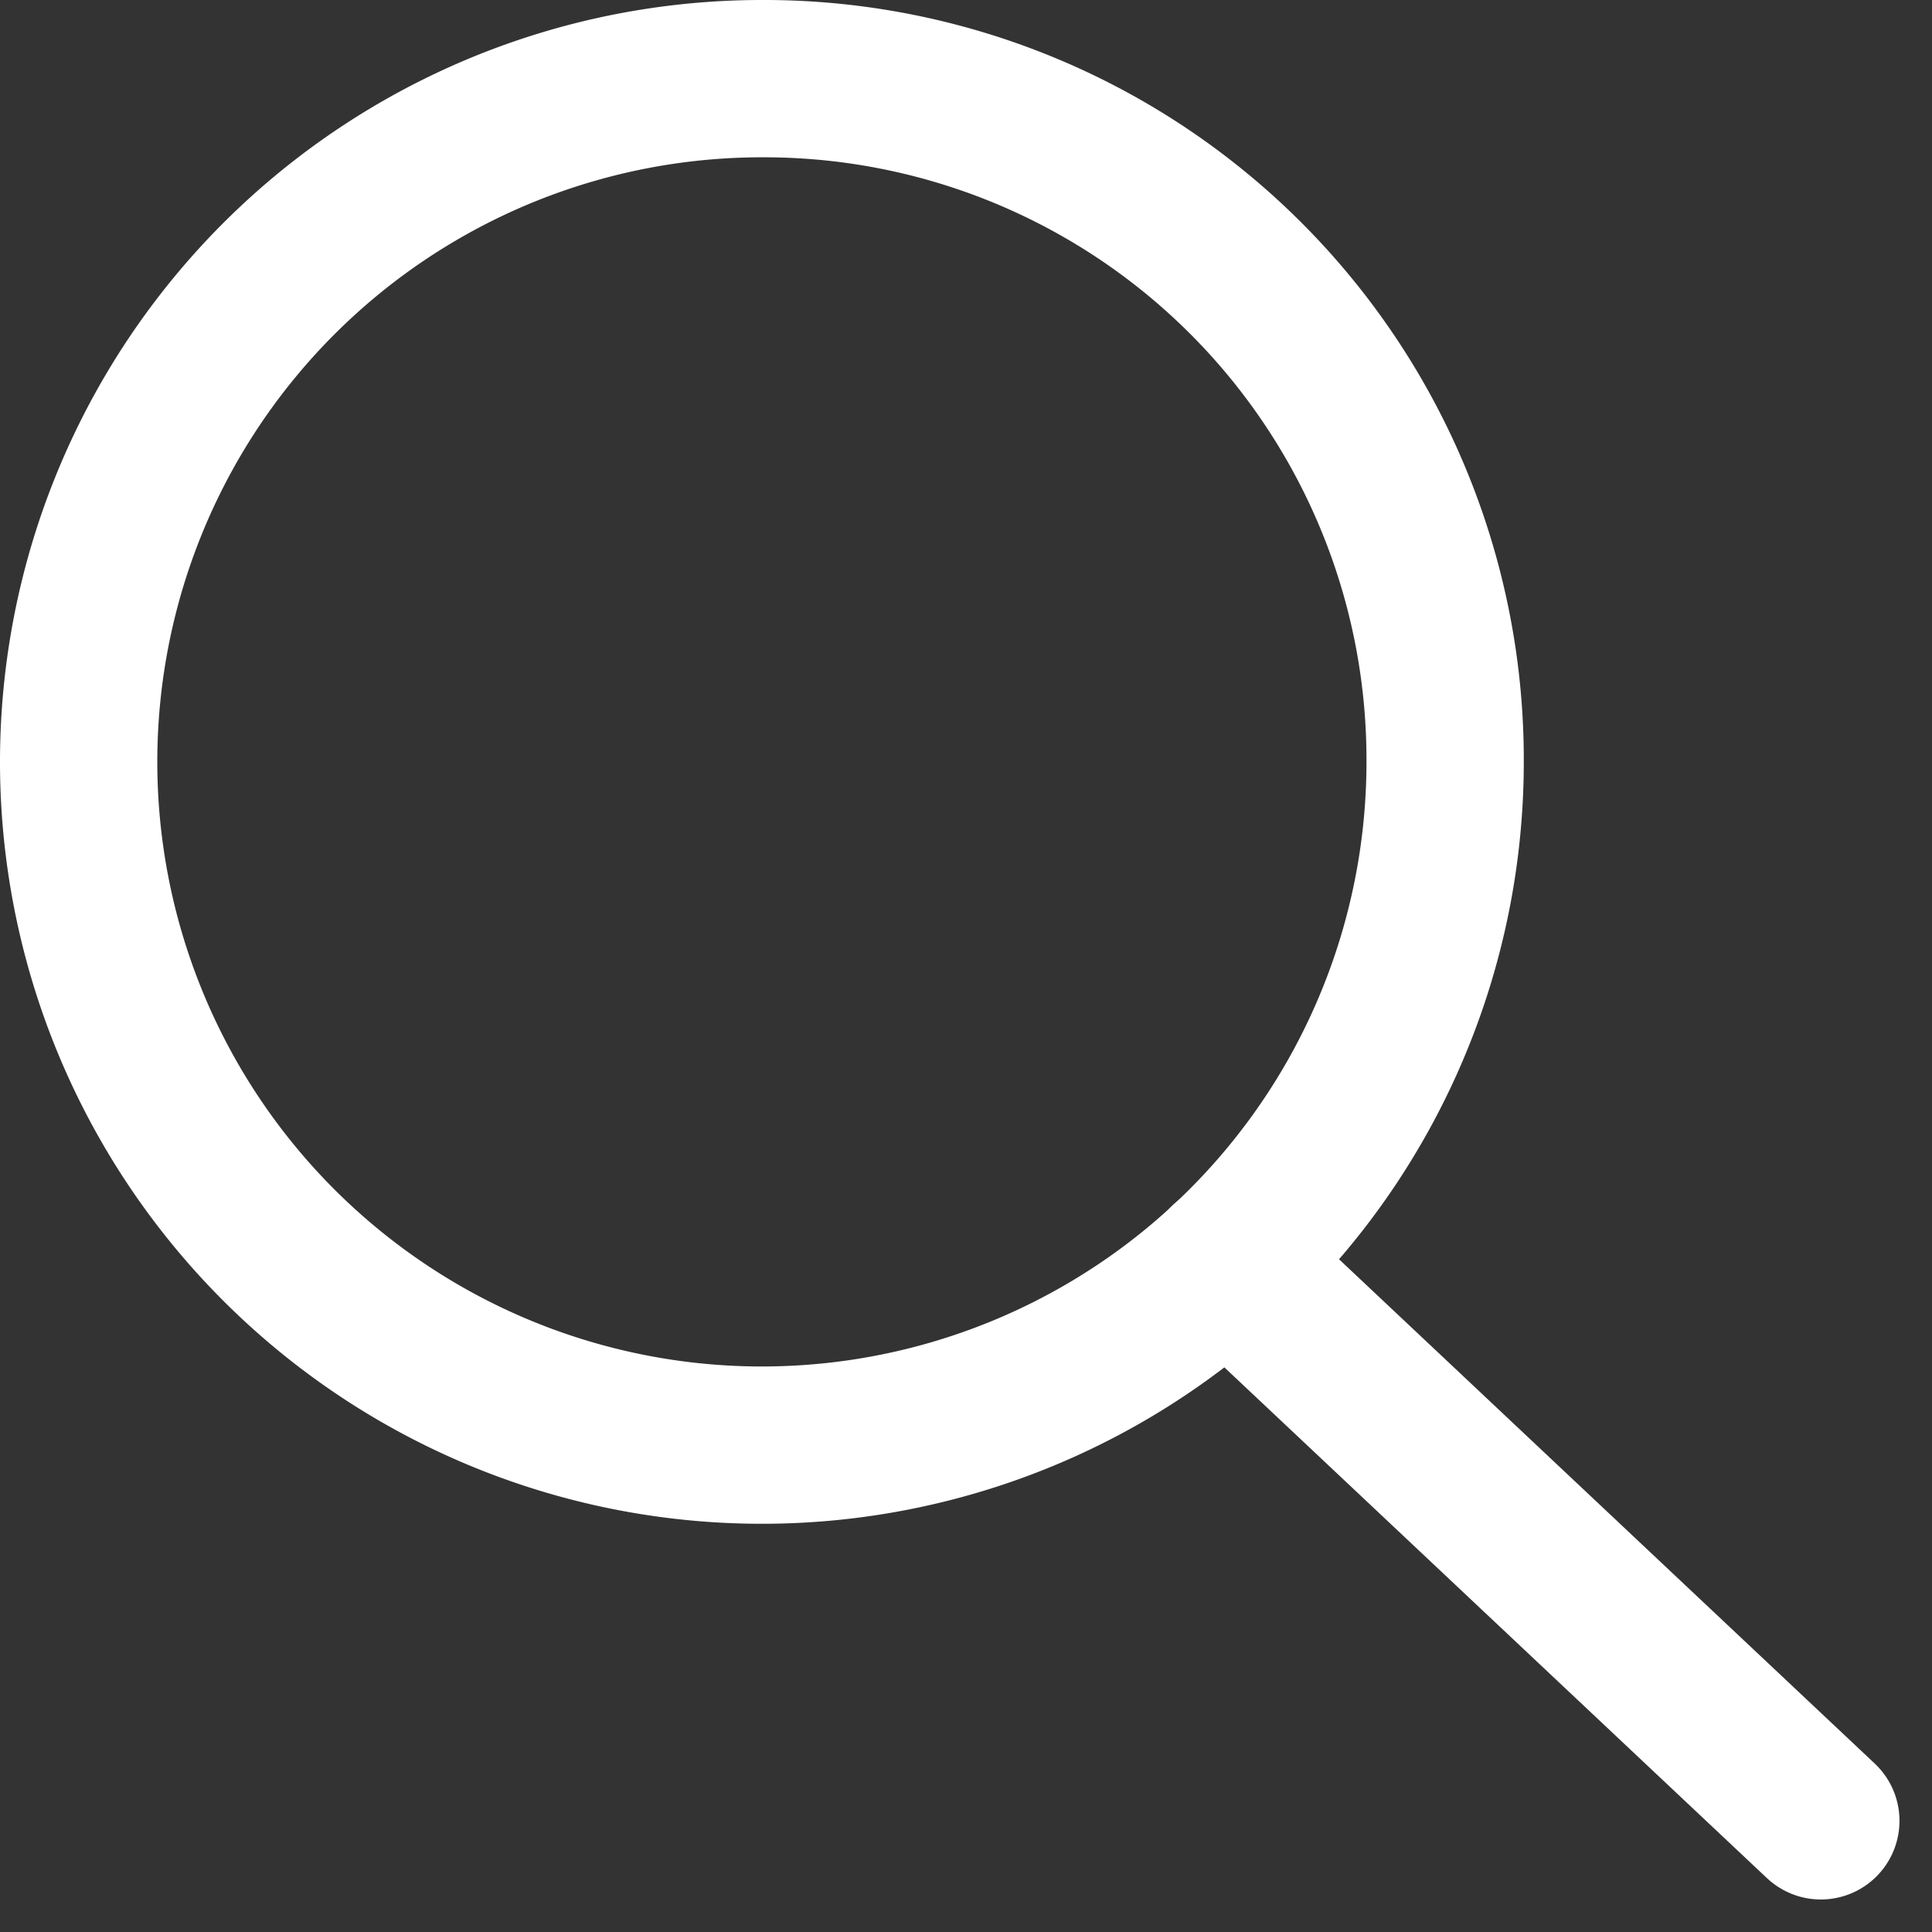 <svg xmlns="http://www.w3.org/2000/svg" width="36.845" height="36.845" viewBox="0 0 36.845 36.845">
  <rect x="0" y="0" width="36.845" height="36.845" fill="#333333" stroke="none"/>
  <g id="Group_871" data-name="Group 871" transform="translate(-1615.94 -138.982)">
    <path id="Path_1010" data-name="Path 1010" d="M1643.5,153.511a13.03,13.03,0,1,1-13.029-13.029A12.987,12.987,0,0,1,1643.5,153.511Z" fill="none" stroke="#fff" stroke-linecap="round" stroke-miterlimit="10" stroke-width="3"/>
    <line id="Line_210" data-name="Line 210" x1="11.322" y1="10.658" transform="translate(1639.343 163.049)" fill="none" stroke="#fff" stroke-linecap="round" stroke-miterlimit="10" stroke-width="3"/>
  </g>
</svg>
